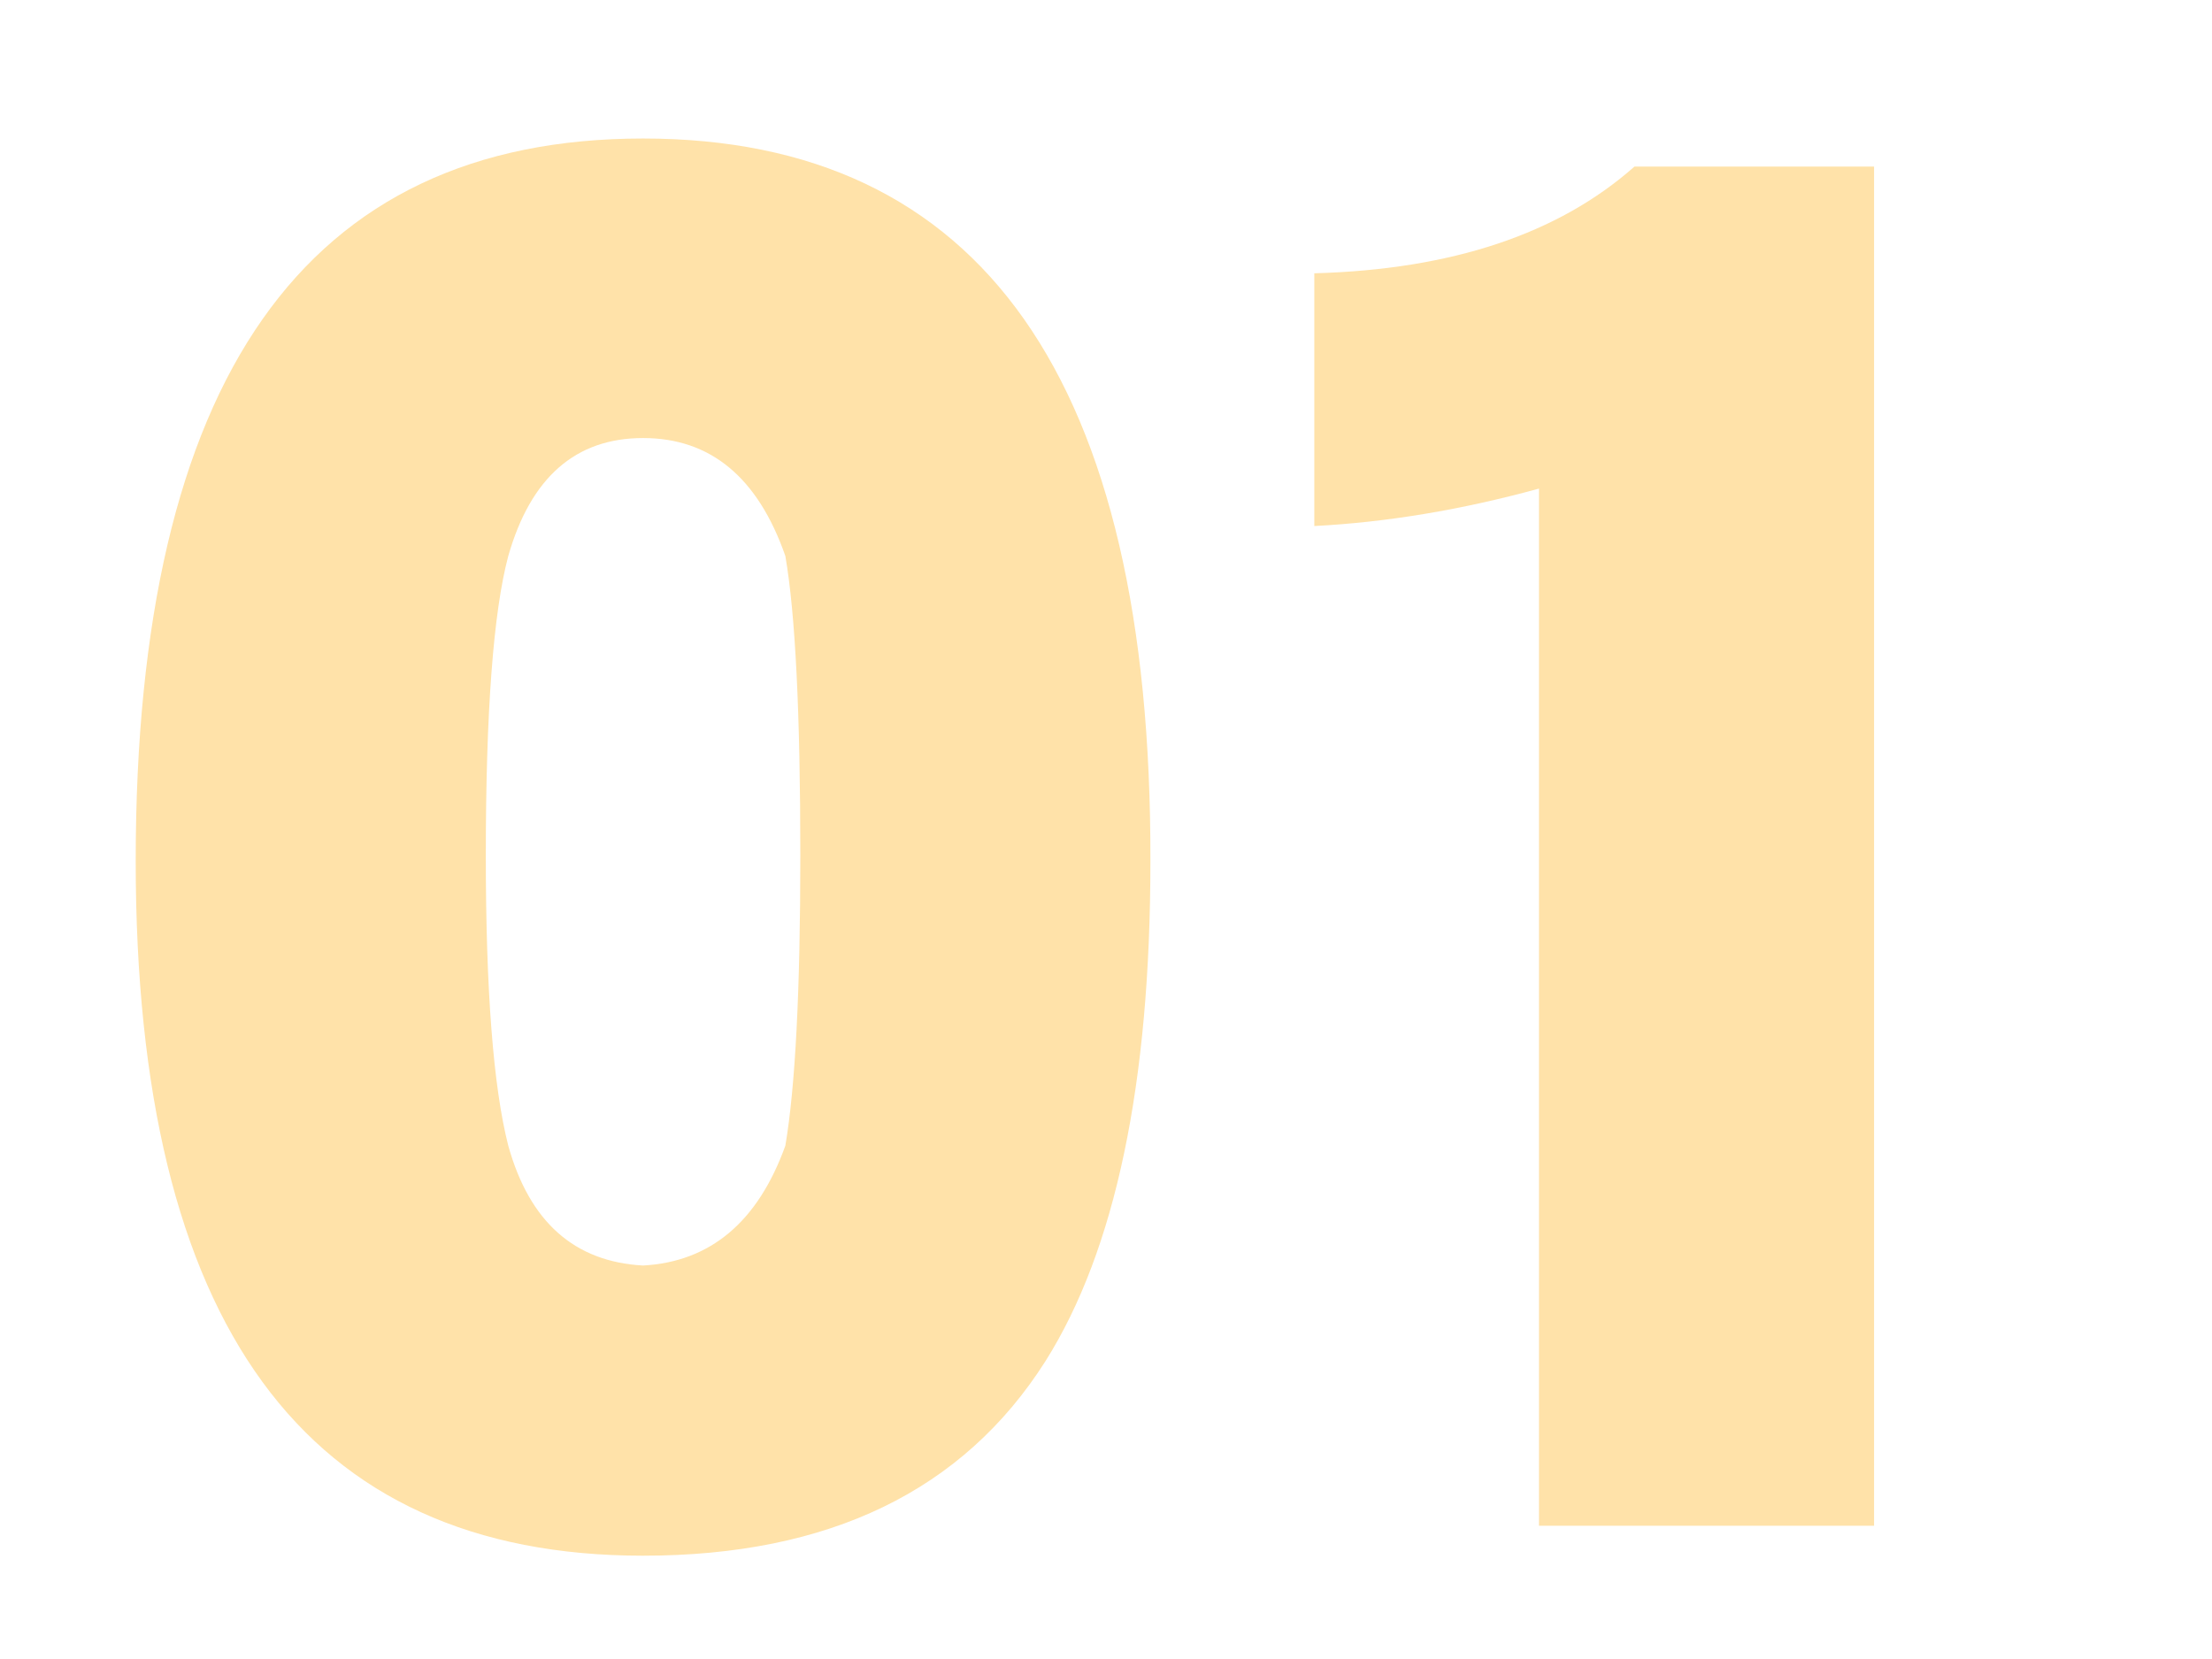 <?xml version="1.0" encoding="UTF-8"?>
<svg id="_レイヤー_1" data-name="レイヤー 1" xmlns="http://www.w3.org/2000/svg" width="120" height="90" version="1.1" viewBox="0 0 120 90">
  <defs>
    <style>
      .cls-1 {
        isolation: isolate;
      }

      .cls-2 {
        fill: #ffe2a9;
        stroke-width: 0px;
      }
    </style>
  </defs>
  <g id="_01" data-name=" 01" class="cls-1">
    <g class="cls-1">
      <path class="cls-2" d="M62.409,46.717c0,12.053-1.896,21.092-5.688,27.117-4.469,7.043-11.748,10.562-21.836,10.562-18.35,0-27.523-12.559-27.523-37.68C7.362,20.582,16.536,7.514,34.886,7.514s27.59,13.068,27.523,39.203ZM43.417,46.412c0-7.719-.271-13.135-.812-16.25-1.49-4.266-4.062-6.398-7.719-6.398s-6.094,2.133-7.312,6.398c-.812,3.047-1.219,8.465-1.219,16.25,0,7.312.406,12.561,1.219,15.742,1.15,4.131,3.588,6.297,7.312,6.5,3.656-.203,6.229-2.369,7.719-6.5.541-3.182.812-8.43.812-15.742Z"/>
      <path class="cls-2" d="M101.669,82.771h-18.18V26.506c-4.199,1.152-8.262,1.828-12.188,2.031v-13.711c7.447-.203,13.236-2.133,17.367-5.789h13v73.734Z"/>
    </g>
  </g>
</svg>